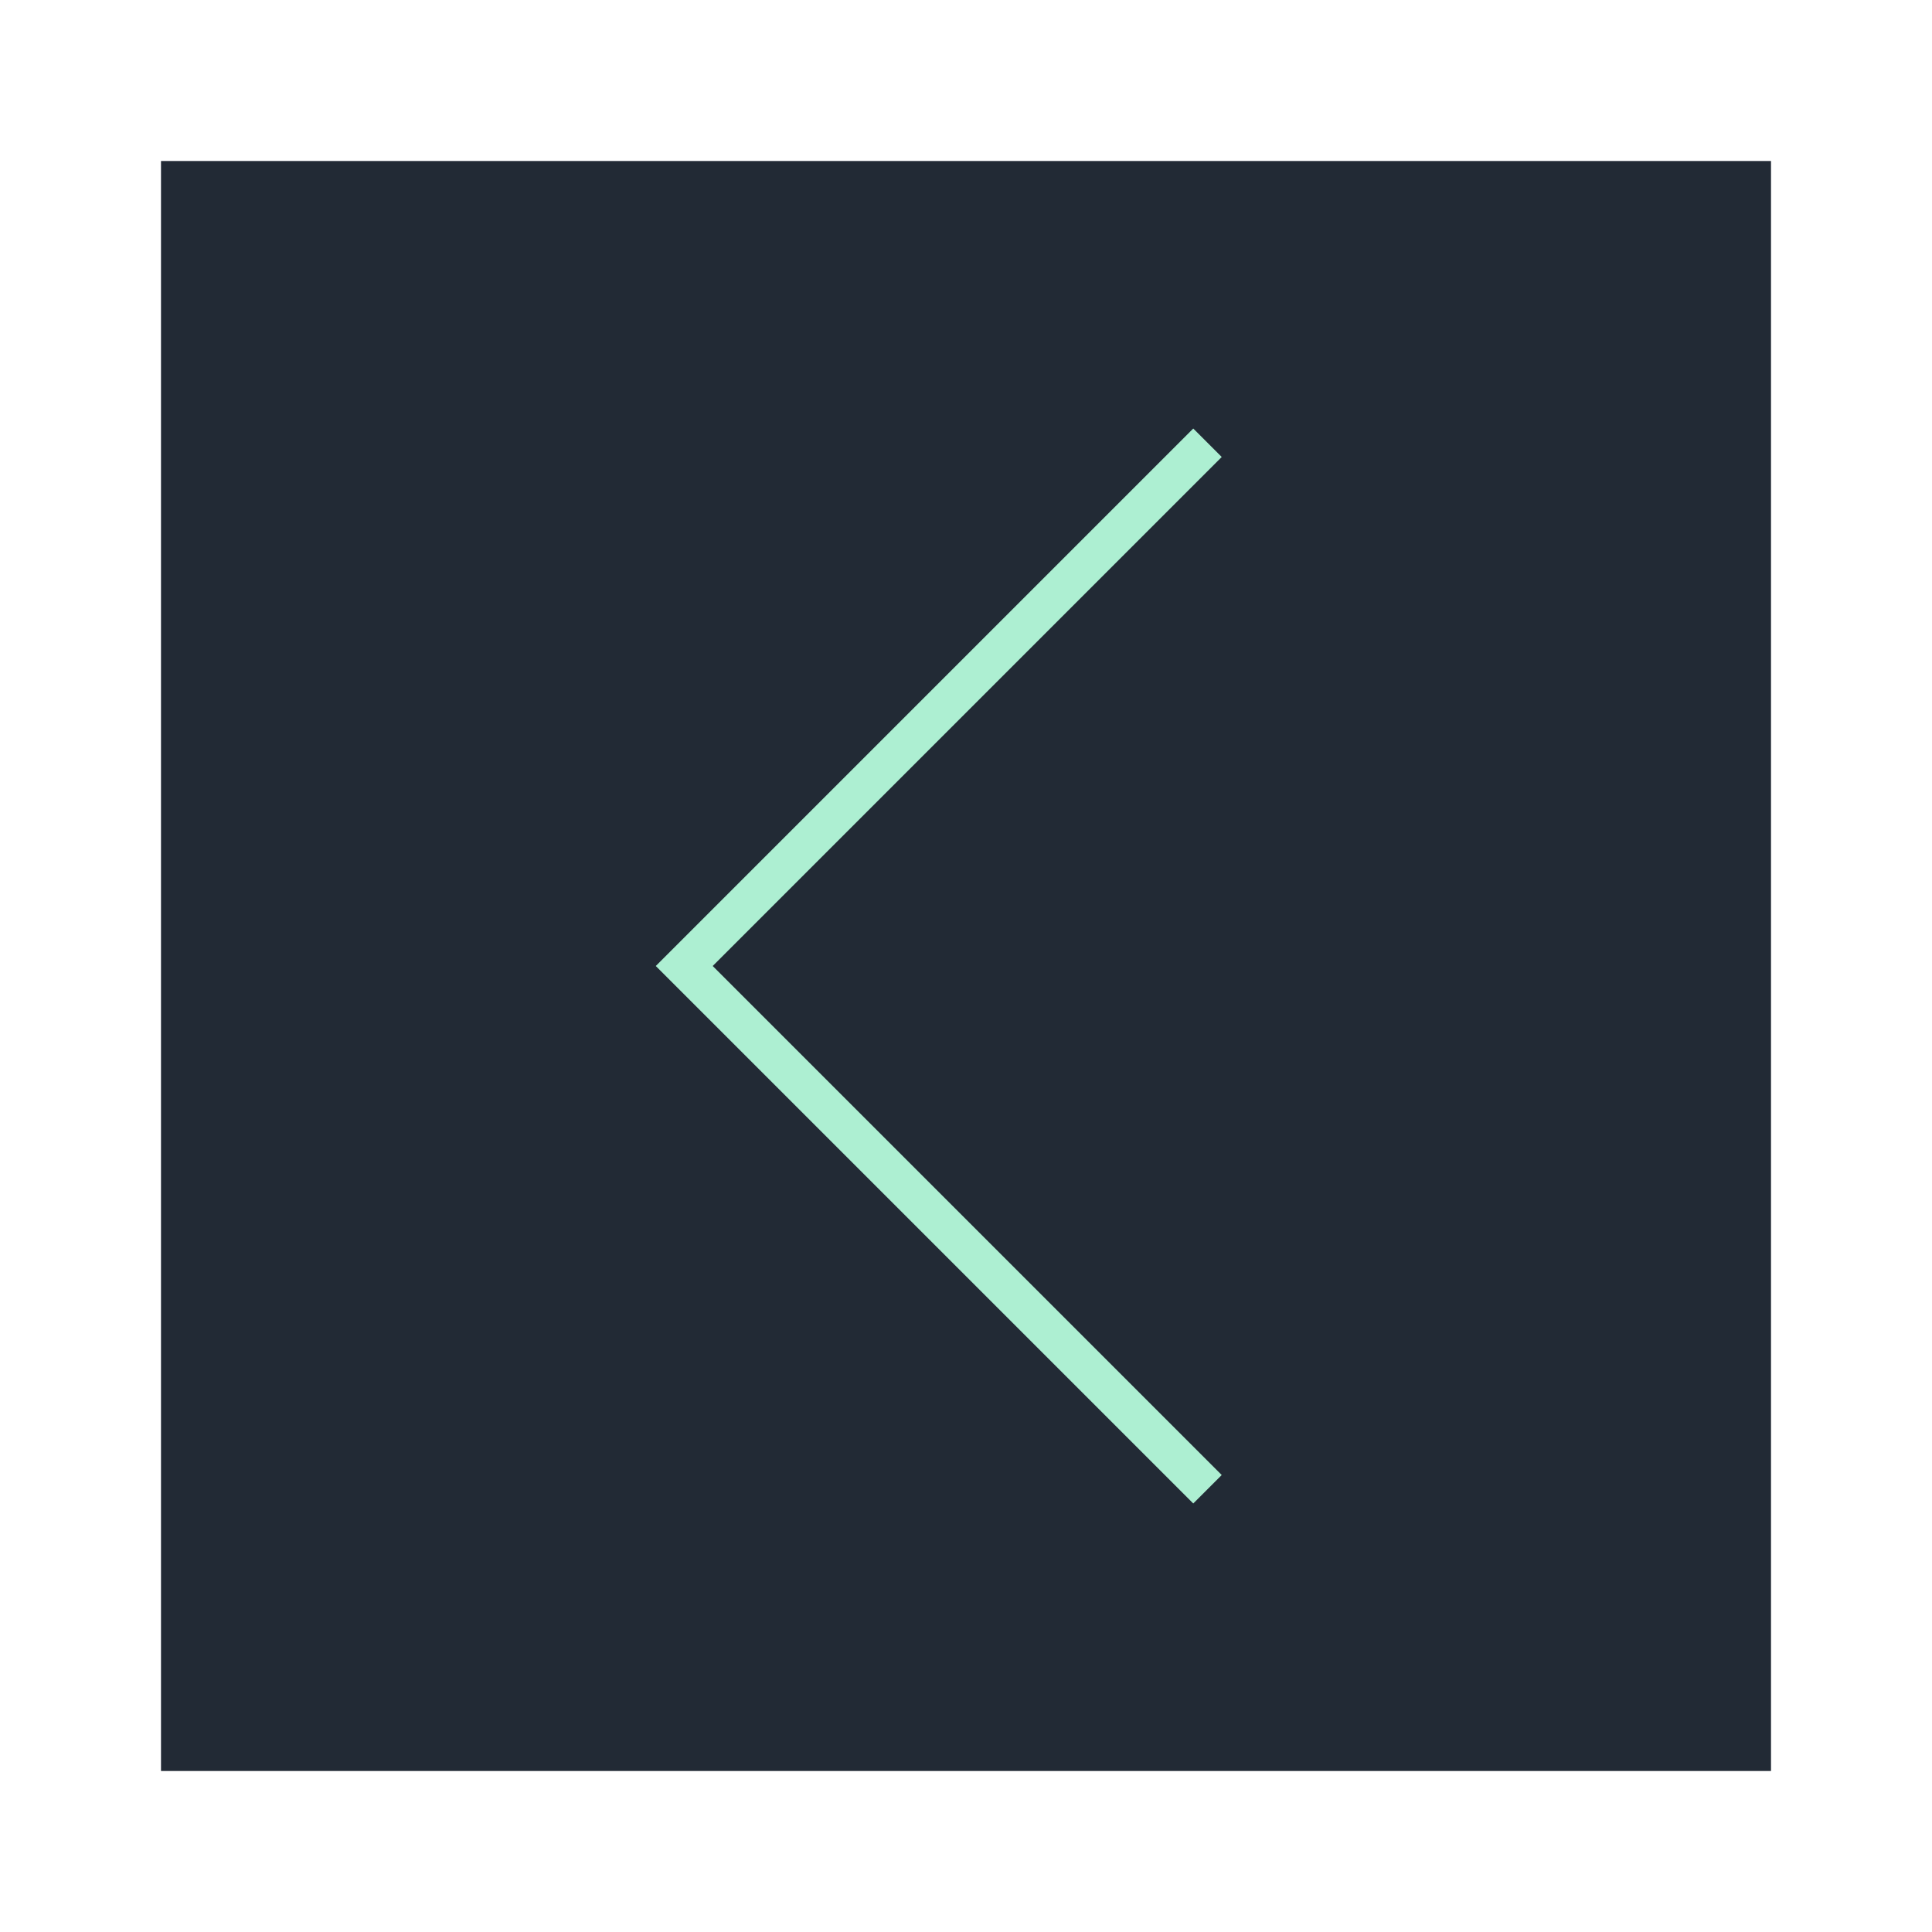 <svg width="48" height="48" viewBox="0 0 48 48" fill="none" xmlns="http://www.w3.org/2000/svg">
<g filter="url(#filter0_d_1006_7954)">
<rect x="4" width="40" height="40" fill="#222A35"/>
<path d="M30 7L17 20L30 33" stroke="#ADEFD2"/>
</g>
<defs>
<filter id="filter0_d_1006_7954" x="0" y="0" width="48" height="48" filterUnits="userSpaceOnUse" color-interpolation-filters="sRGB">
<feFlood flood-opacity="0" result="BackgroundImageFix"/>
<feColorMatrix in="SourceAlpha" type="matrix" values="0 0 0 0 0 0 0 0 0 0 0 0 0 0 0 0 0 0 127 0" result="hardAlpha"/>
<feOffset dy="4"/>
<feGaussianBlur stdDeviation="2"/>
<feComposite in2="hardAlpha" operator="out"/>
<feColorMatrix type="matrix" values="0 0 0 0 0 0 0 0 0 0 0 0 0 0 0 0 0 0 0.25 0"/>
<feBlend mode="normal" in2="BackgroundImageFix" result="effect1_dropShadow_1006_7954"/>
<feBlend mode="normal" in="SourceGraphic" in2="effect1_dropShadow_1006_7954" result="shape"/>
</filter>
</defs>
</svg>
